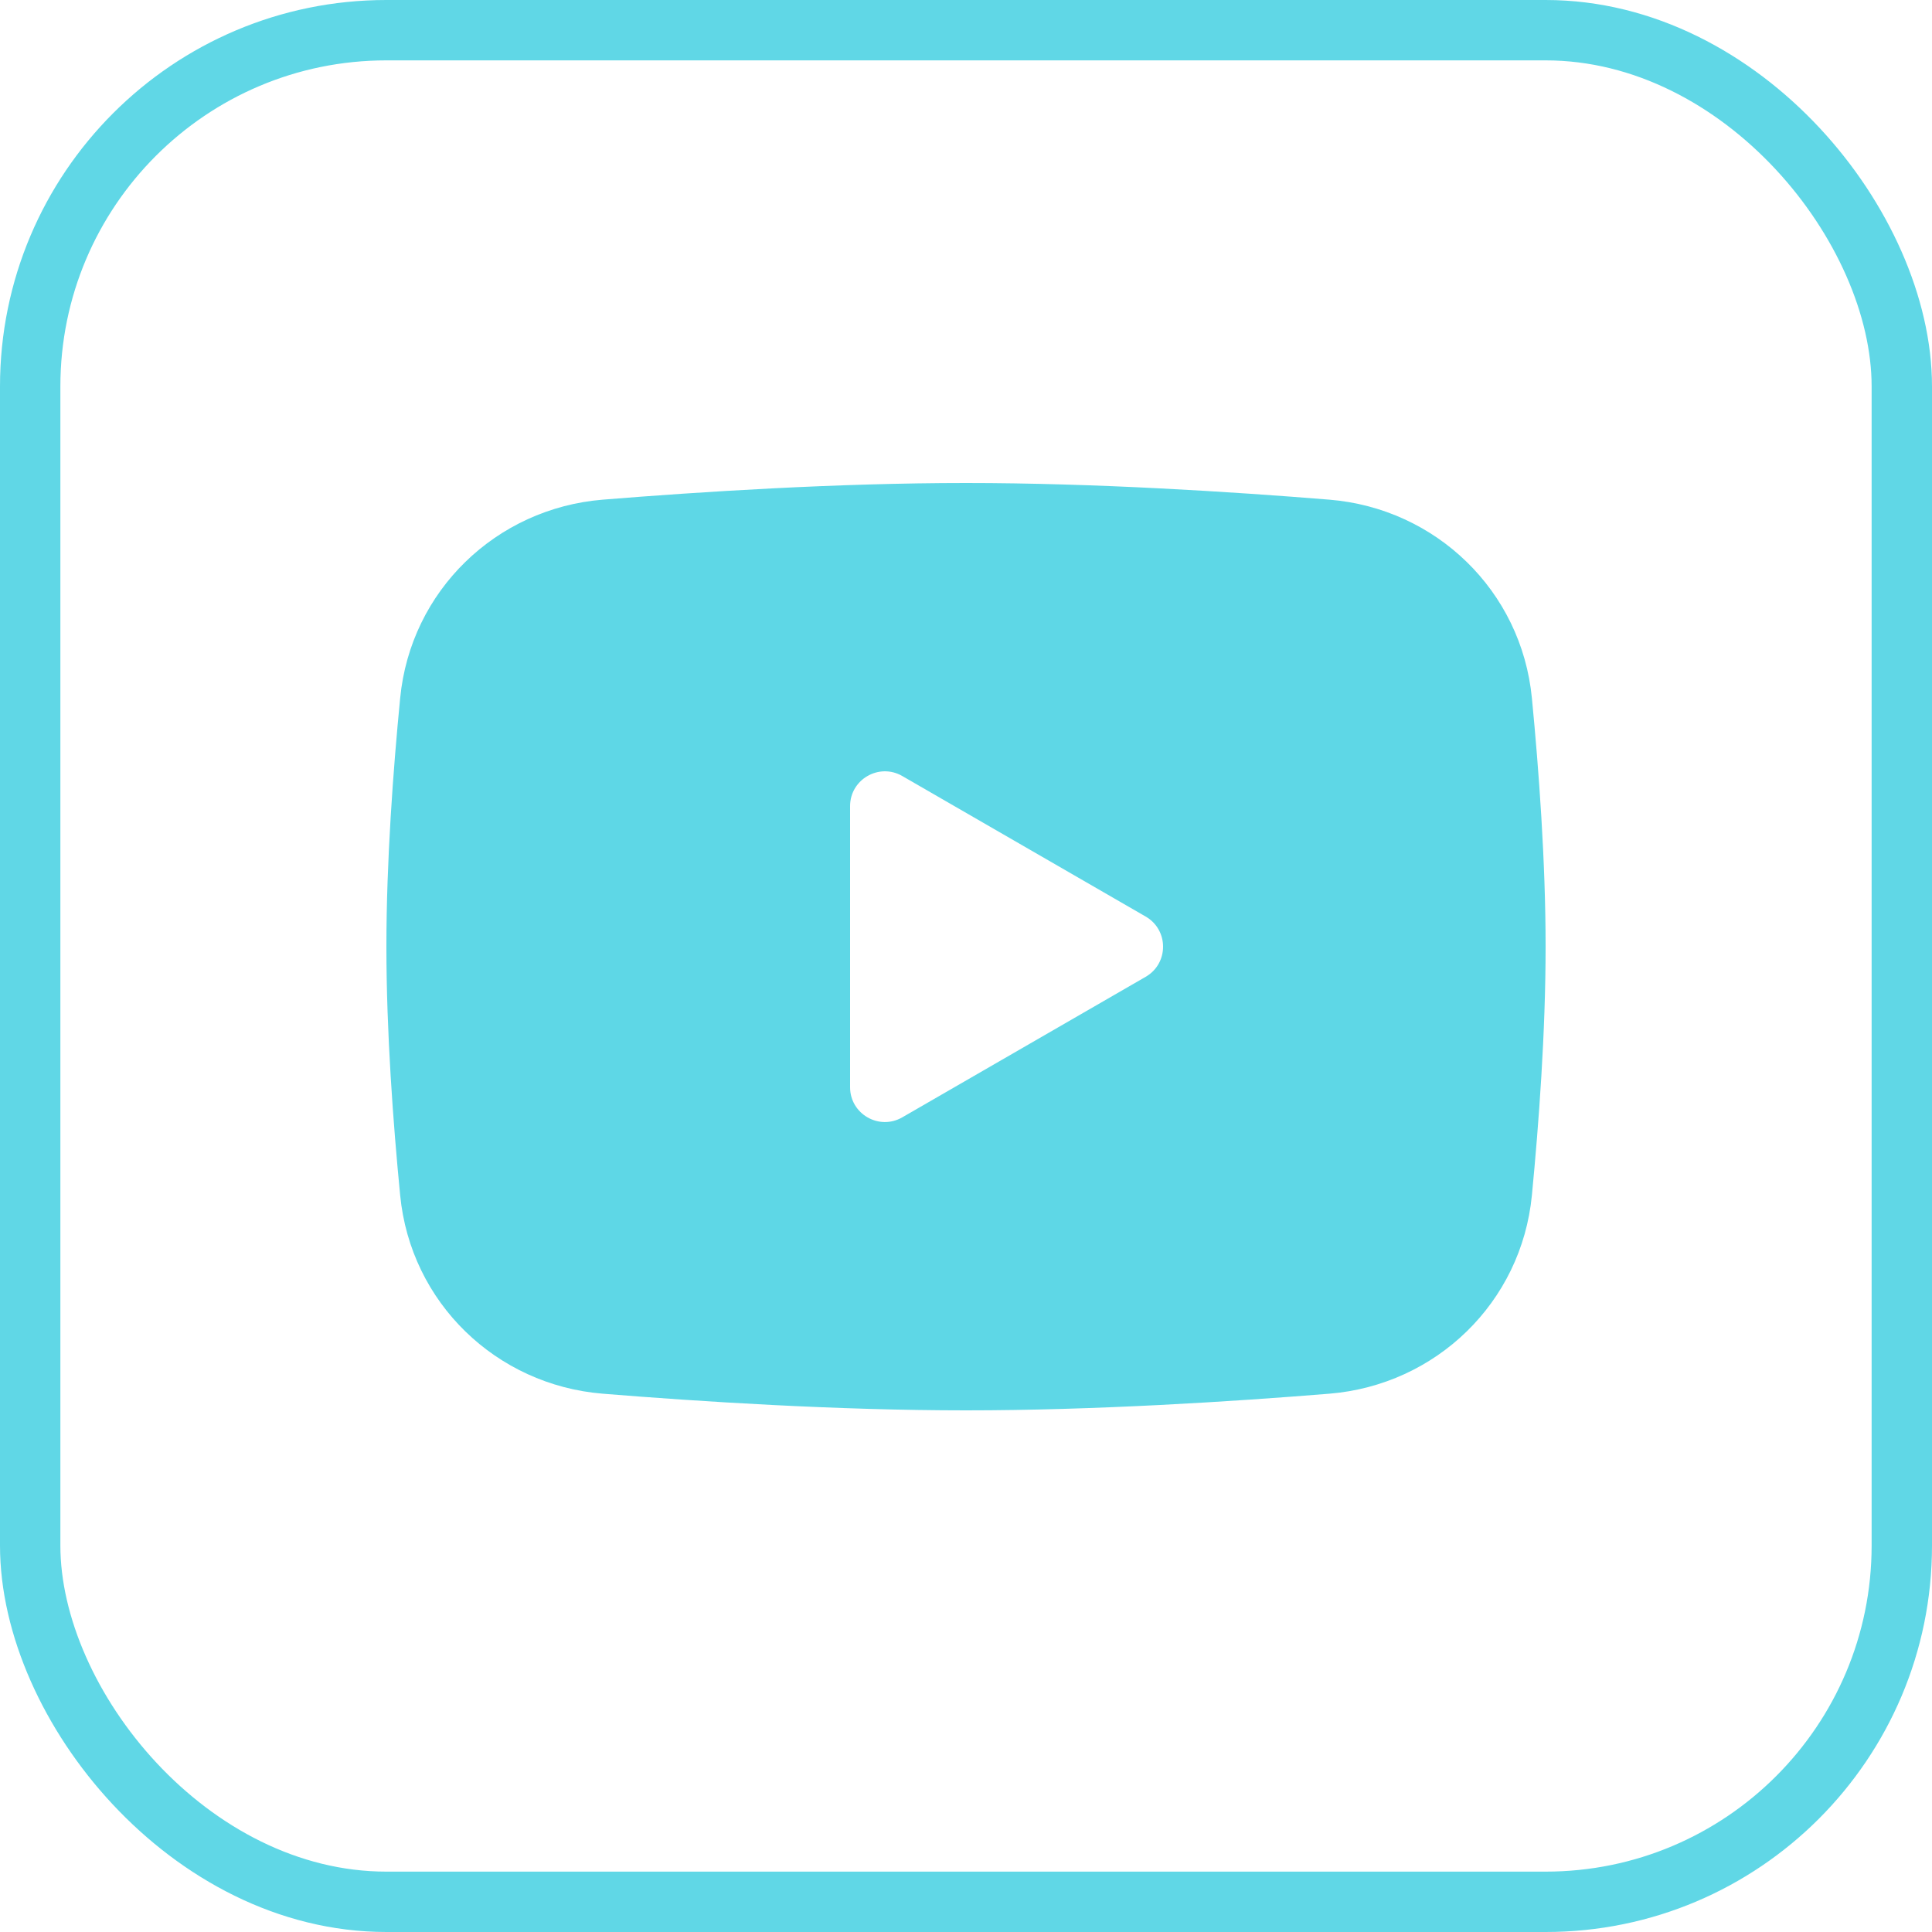 <svg xmlns="http://www.w3.org/2000/svg" width="32" height="32" viewBox="0 0 32 32" fill="none"><rect x="0.5" y="0.5" width="31" height="31" rx="5.9" stroke="#60D7E6"></rect><path fill-rule="evenodd" clip-rule="evenodd" d="M16 8C13.865 8 11.595 8.145 9.983 8.276C8.218 8.42 6.8 9.785 6.628 11.563C6.512 12.751 6.4 14.265 6.4 15.68C6.4 17.095 6.512 18.609 6.628 19.797C6.8 21.575 8.218 22.94 9.983 23.084C11.595 23.215 13.865 23.36 16 23.36C18.136 23.36 20.406 23.215 22.018 23.084C23.783 22.94 25.201 21.575 25.373 19.797C25.488 18.609 25.6 17.095 25.6 15.68C25.6 14.265 25.488 12.751 25.373 11.563C25.201 9.785 23.783 8.42 22.018 8.276C20.406 8.145 18.136 8 16 8ZM14.944 18.507L18.976 16.179C19.36 15.957 19.36 15.403 18.976 15.181L14.944 12.853C14.56 12.632 14.08 12.909 14.08 13.352L14.08 18.008C14.08 18.451 14.56 18.728 14.944 18.507Z" fill="#5ED7E6"></path></svg>